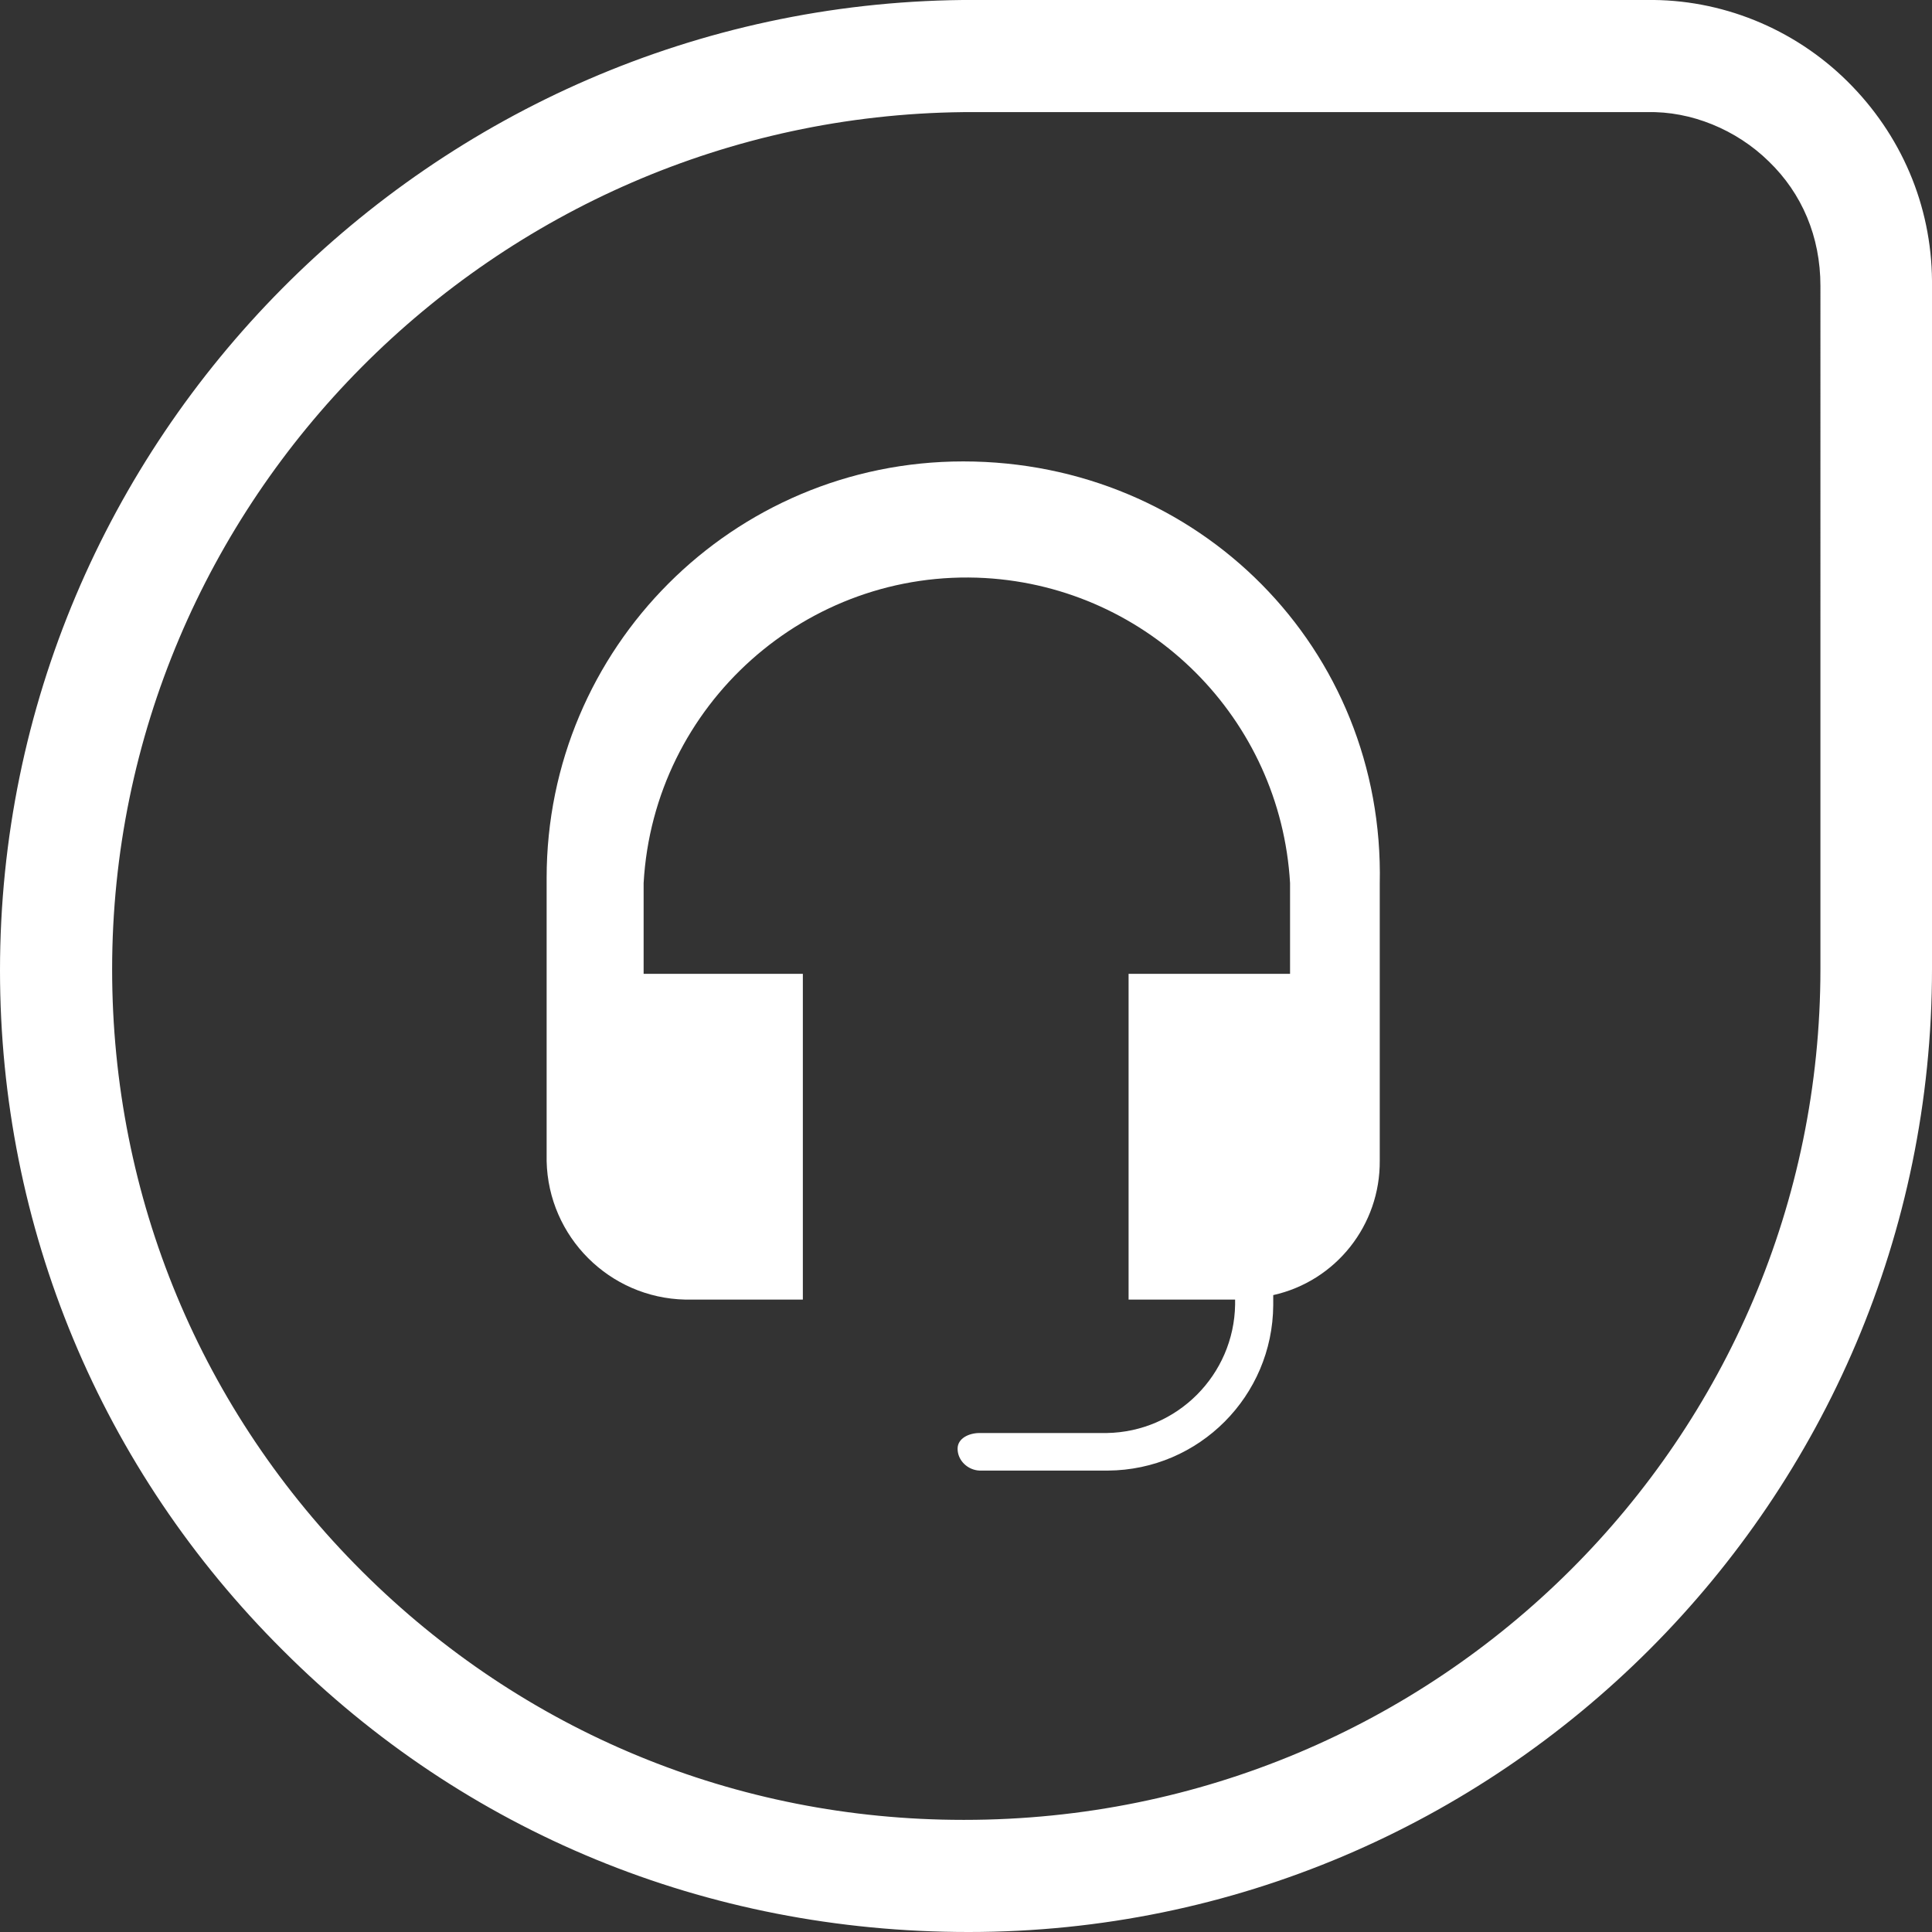 <?xml version="1.0" encoding="UTF-8"?>
<svg id="Camada_2" data-name="Camada 2" xmlns="http://www.w3.org/2000/svg" viewBox="0 0 34.46 34.46">
  <rect x="0" y="0" width="34.46" height="34.46" fill="#333333" stroke="none"/>
  <defs>
    <style>
      .cls-1 {
        fill: #fff;
      }
    </style>
  </defs>
  <g id="Layer_1" data-name="Layer 1">
    <g id="g14">
      <g id="path10">
        <path class="cls-1" d="M17.27,34.46c-4.67,0-8.98-1.78-12.22-5.02C1.8,26.21,0,21.89,0,17.31,0,7.85,7.7,.1,17.17,0h12.2c1.32-.02,2.62,.5,3.58,1.45,.96,.95,1.5,2.21,1.51,3.56v12.27c0,9.47-7.71,17.18-17.18,17.18h-.02Zm-.09-32.46c-8.37,.09-15.18,6.94-15.18,15.29,0,4.07,1.59,7.88,4.46,10.74,2.87,2.86,6.67,4.43,10.72,4.43h.02c8.46,0,15.27-6.81,15.27-15.18V5.1c0-.88-.33-1.65-.92-2.22-.58-.57-1.39-.9-2.17-.88h-12.2Z"/>
      </g>
      <path id="path12" class="cls-1" d="M17.18,8.23c-4.11,0-7.43,3.33-7.43,7.43h0v5.05c.03,1.35,1.12,2.44,2.47,2.47h2.1v-5.81h-2.84v-1.62c.18-3.18,2.91-5.62,6.09-5.44,2.93,.17,5.27,2.51,5.44,5.44v1.62h-2.88v5.81h1.9v.09c-.02,1.25-1.03,2.27-2.29,2.29h-2.27c-.18,0-.39,.09-.39,.28,0,.21,.18,.38,.39,.39h2.29c1.63-.01,2.94-1.33,2.95-2.95v-.18c1.12-.25,1.91-1.25,1.9-2.4v-4.94c.09-4.19-3.23-7.53-7.43-7.53Z"/>
    </g>
  </g>
</svg>